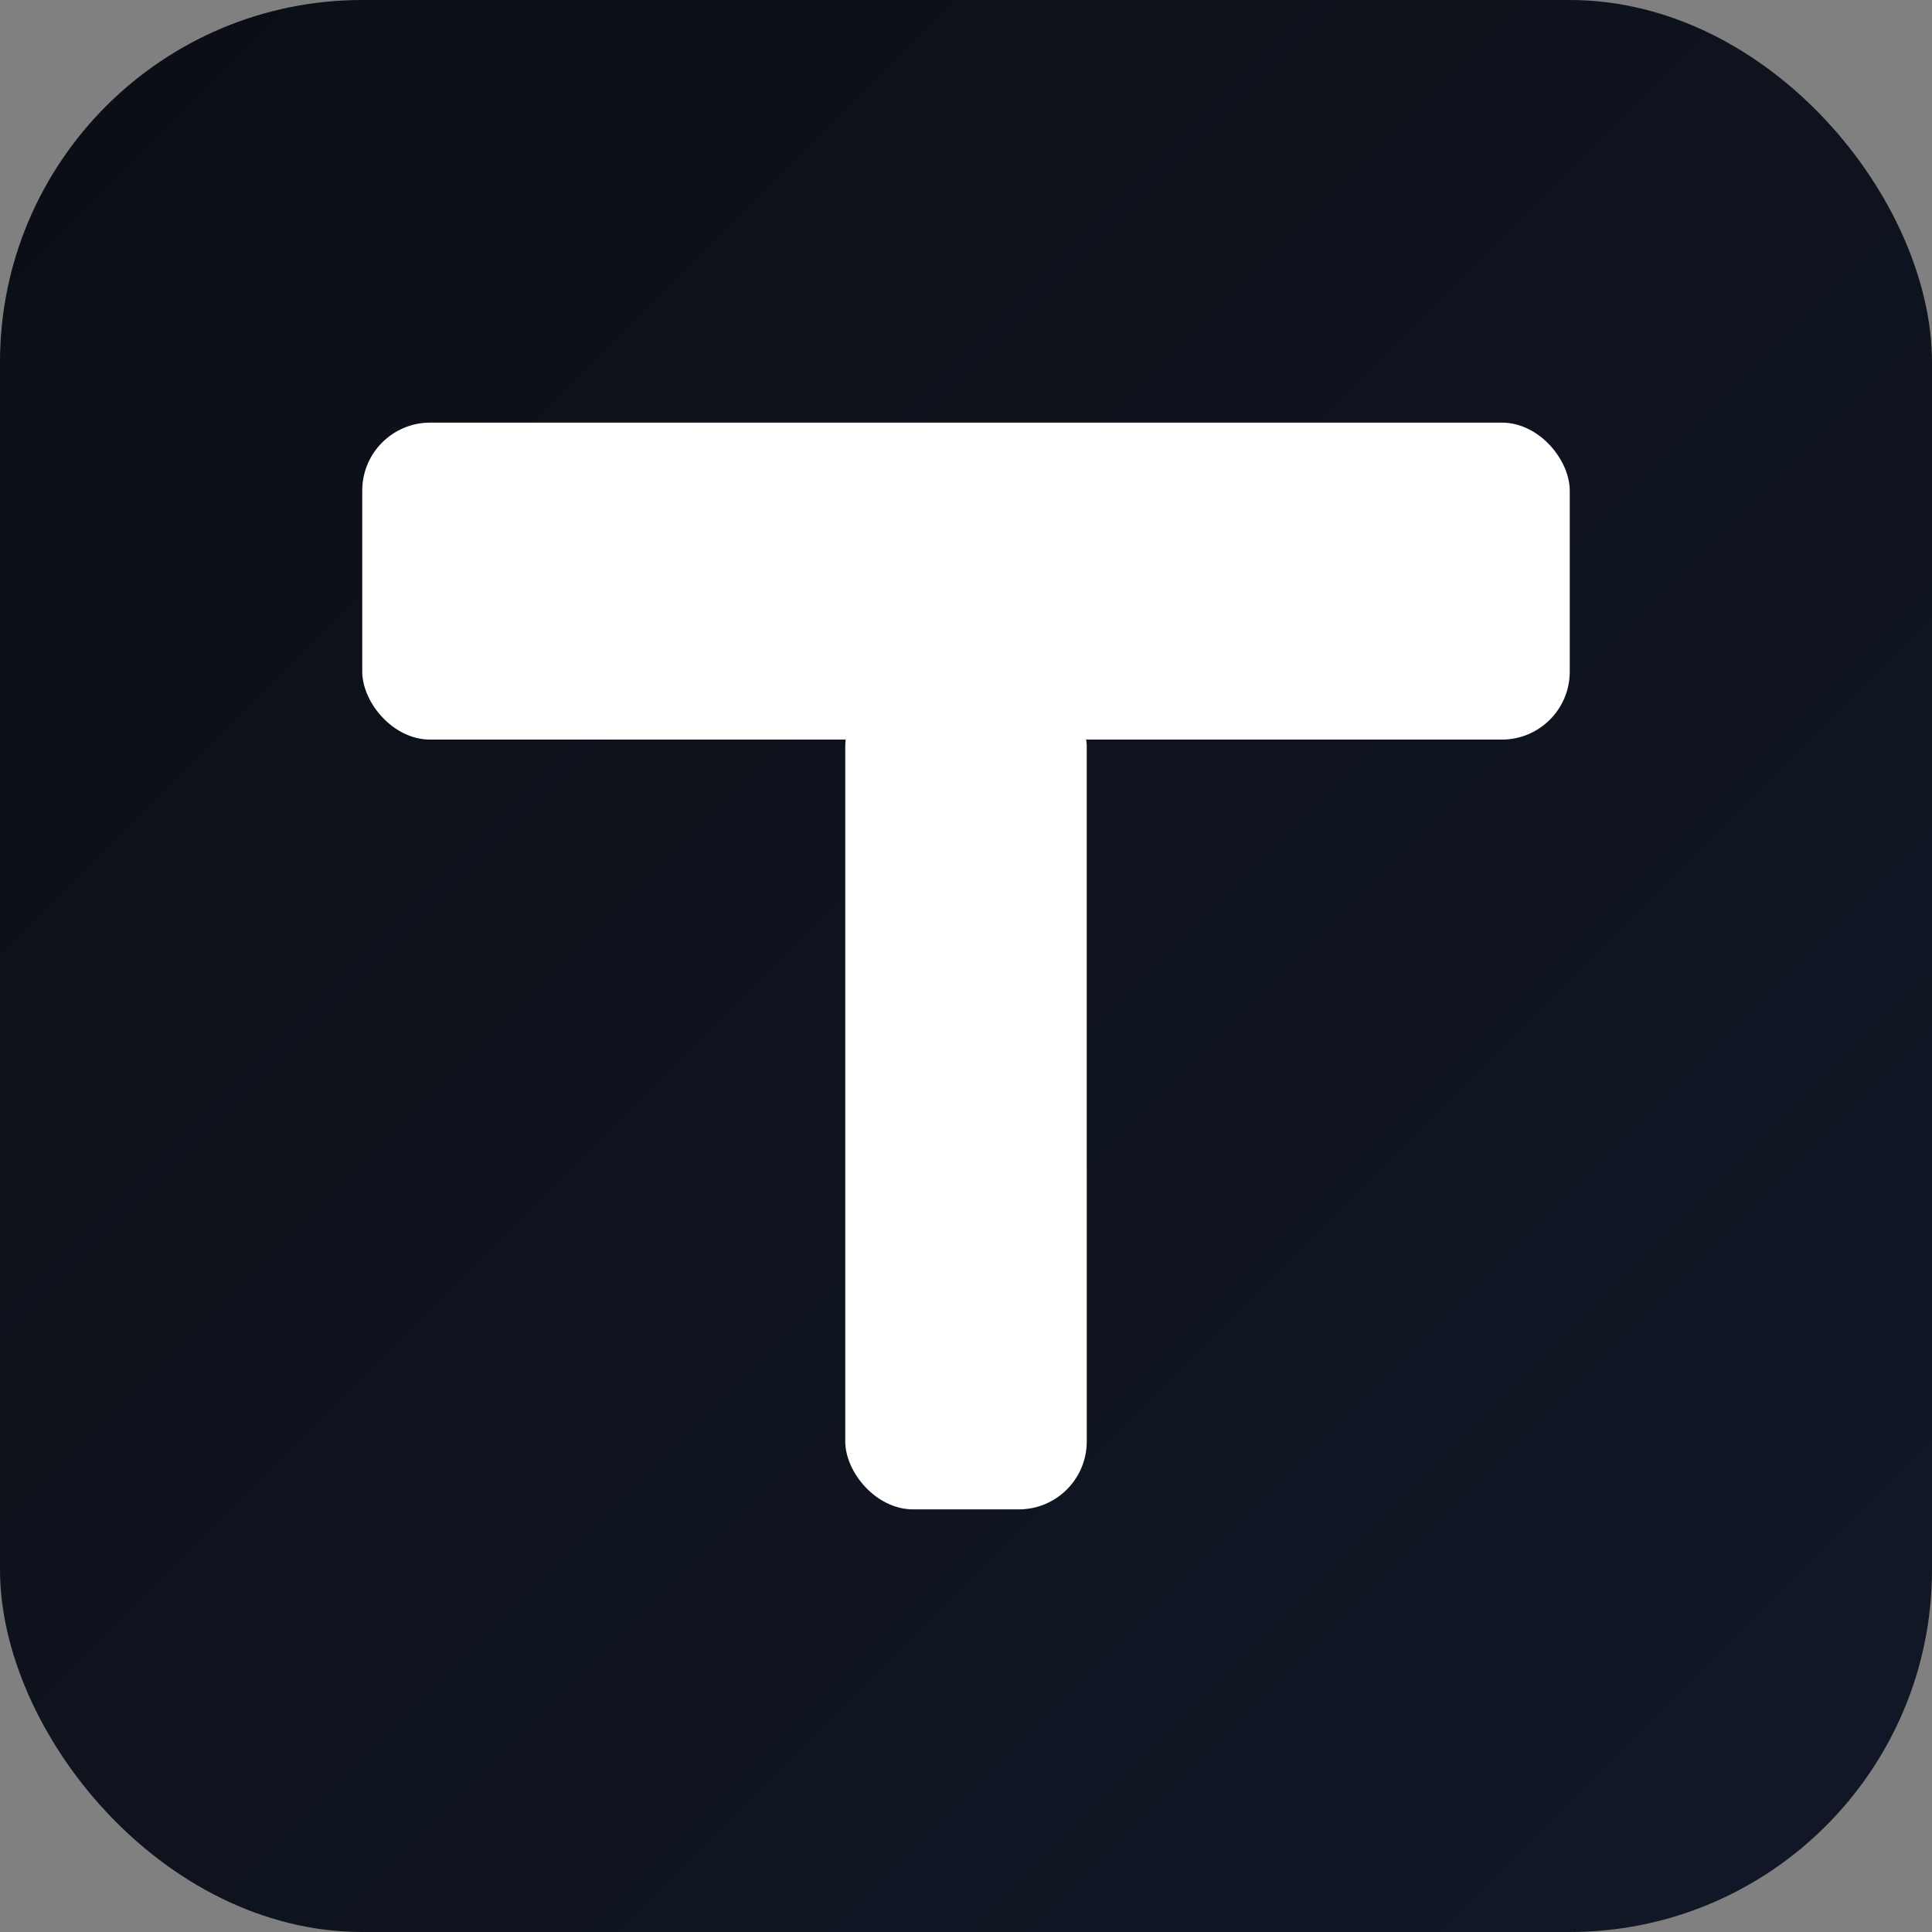 <?xml version="1.0" encoding="UTF-8"?>
<svg xmlns="http://www.w3.org/2000/svg" width="512" height="512" viewBox="0 0 512 512">
  <rect x="0" y="0" width="512" height="512" fill="#808080" stroke="none"/>
  <defs>
    <linearGradient id="g" x1="0" y1="0" x2="1" y2="1">
      <stop offset="0%" stop-color="#0b0e14"/>
      <stop offset="100%" stop-color="#111827"/>
    </linearGradient>
  </defs>
  <rect x="0" y="0" width="512" height="512" rx="96" fill="url(#g)"/>
  <!-- "T" monogram -->
  <rect x="96" y="112" width="320" height="84" rx="18" fill="#ffffff"/>
  <rect x="224" y="180" width="64" height="220" rx="18" fill="#ffffff"/>
</svg>
